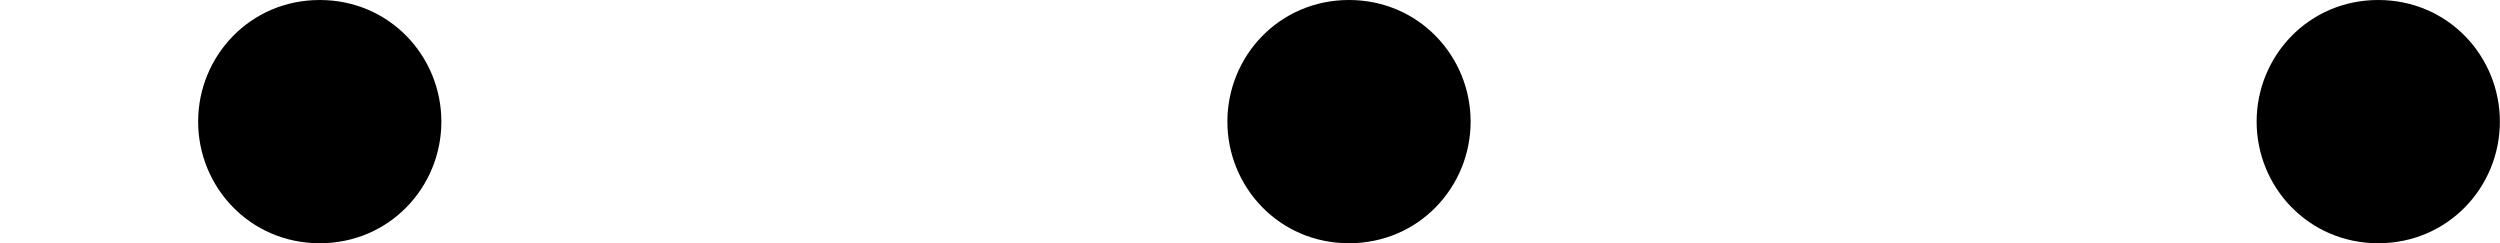 <?xml version='1.0' encoding='UTF-8'?>
<!-- This file was generated by dvisvgm 2.13.3 -->
<svg version='1.1' xmlns='http://www.w3.org/2000/svg' xmlns:xlink='http://www.w3.org/1999/xlink' width='19.898pt' height='1.937pt' viewBox='1024.063 421.77 19.898 1.937'>
<defs>
<path id='g4-58' d='M1.757-.484C1.757-.744 1.551-.968 1.273-.968S.789-.744 .789-.484S.995 0 1.273 0S1.757-.224 1.757-.484Z'/>
</defs>
<g id='page23' transform='matrix(2 0 0 2 0 0)'>
<use x='512.031' y='211.853' xlink:href='#g4-58'/>
<use x='516.127' y='211.853' xlink:href='#g4-58'/>
<use x='520.223' y='211.853' xlink:href='#g4-58'/>
</g>
</svg>
